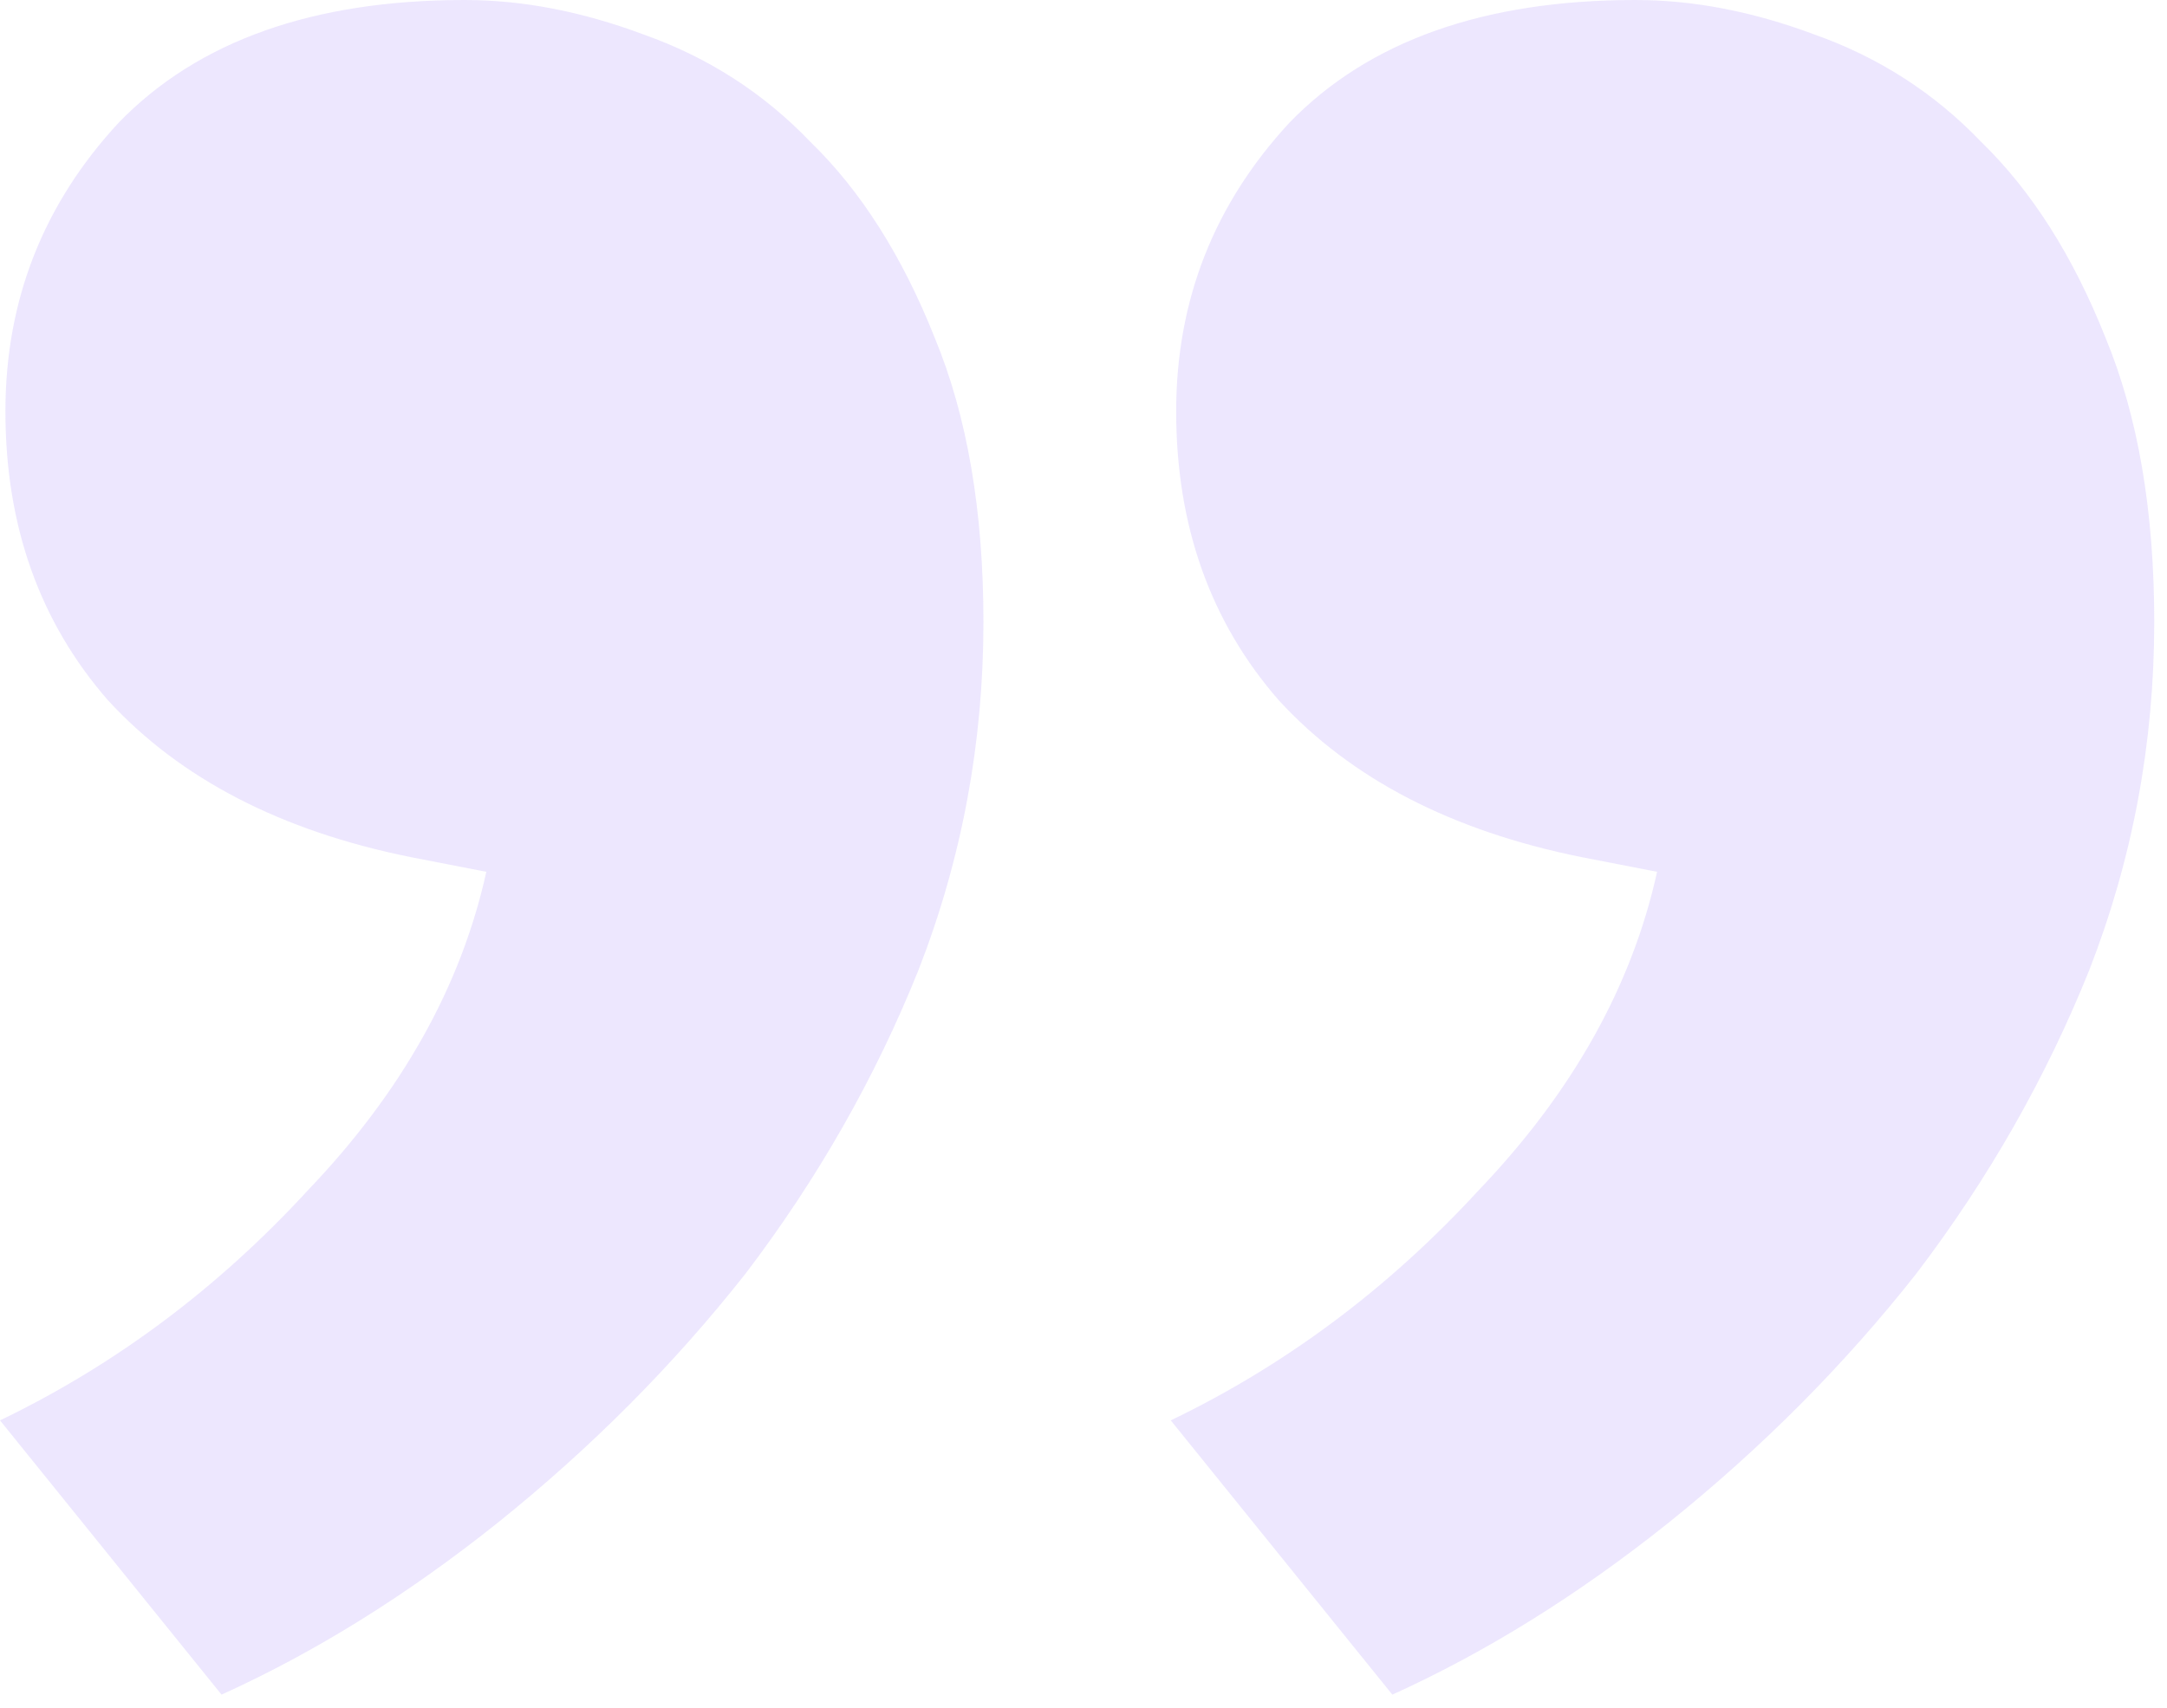 <svg width="52" height="41" viewBox="0 0 52 41" fill="none" xmlns="http://www.w3.org/2000/svg">
<path d="M9.855 20.573C6.743 19.946 4.322 18.692 2.593 16.811C0.951 14.93 0.13 12.618 0.13 9.875C0.13 7.21 1.037 4.898 2.853 2.939C4.754 0.98 7.521 0 11.151 0C12.534 0 13.961 0.274 15.43 0.823C16.986 1.372 18.326 2.234 19.45 3.409C20.66 4.585 21.654 6.152 22.432 8.112C23.21 9.993 23.599 12.266 23.599 14.93C23.599 17.83 23.081 20.613 22.043 23.277C21.006 25.863 19.623 28.293 17.894 30.566C16.165 32.761 14.177 34.759 11.929 36.562C9.768 38.286 7.564 39.657 5.316 40.676L0 34.093C2.766 32.761 5.23 30.919 7.391 28.567C9.639 26.216 11.065 23.669 11.67 20.926L9.855 20.573ZM37.949 20.573C34.837 19.946 32.417 18.692 30.688 16.811C29.045 14.93 28.224 12.618 28.224 9.875C28.224 7.21 29.132 4.898 30.947 2.939C32.849 0.98 35.615 0 39.246 0C40.629 0 42.055 0.274 43.525 0.823C45.081 1.372 46.421 2.234 47.544 3.409C48.755 4.585 49.749 6.152 50.527 8.112C51.305 9.993 51.694 12.266 51.694 14.93C51.694 17.83 51.175 20.613 50.138 23.277C49.1 25.863 47.717 28.293 45.988 30.566C44.26 32.761 42.271 34.759 40.024 36.562C37.863 38.286 35.658 39.657 33.411 40.676L28.094 34.093C30.861 32.761 33.324 30.919 35.485 28.567C37.733 26.216 39.159 23.669 39.764 20.926L37.949 20.573Z" fill="#D2C3FC" fill-opacity="0.4"/>
</svg>
